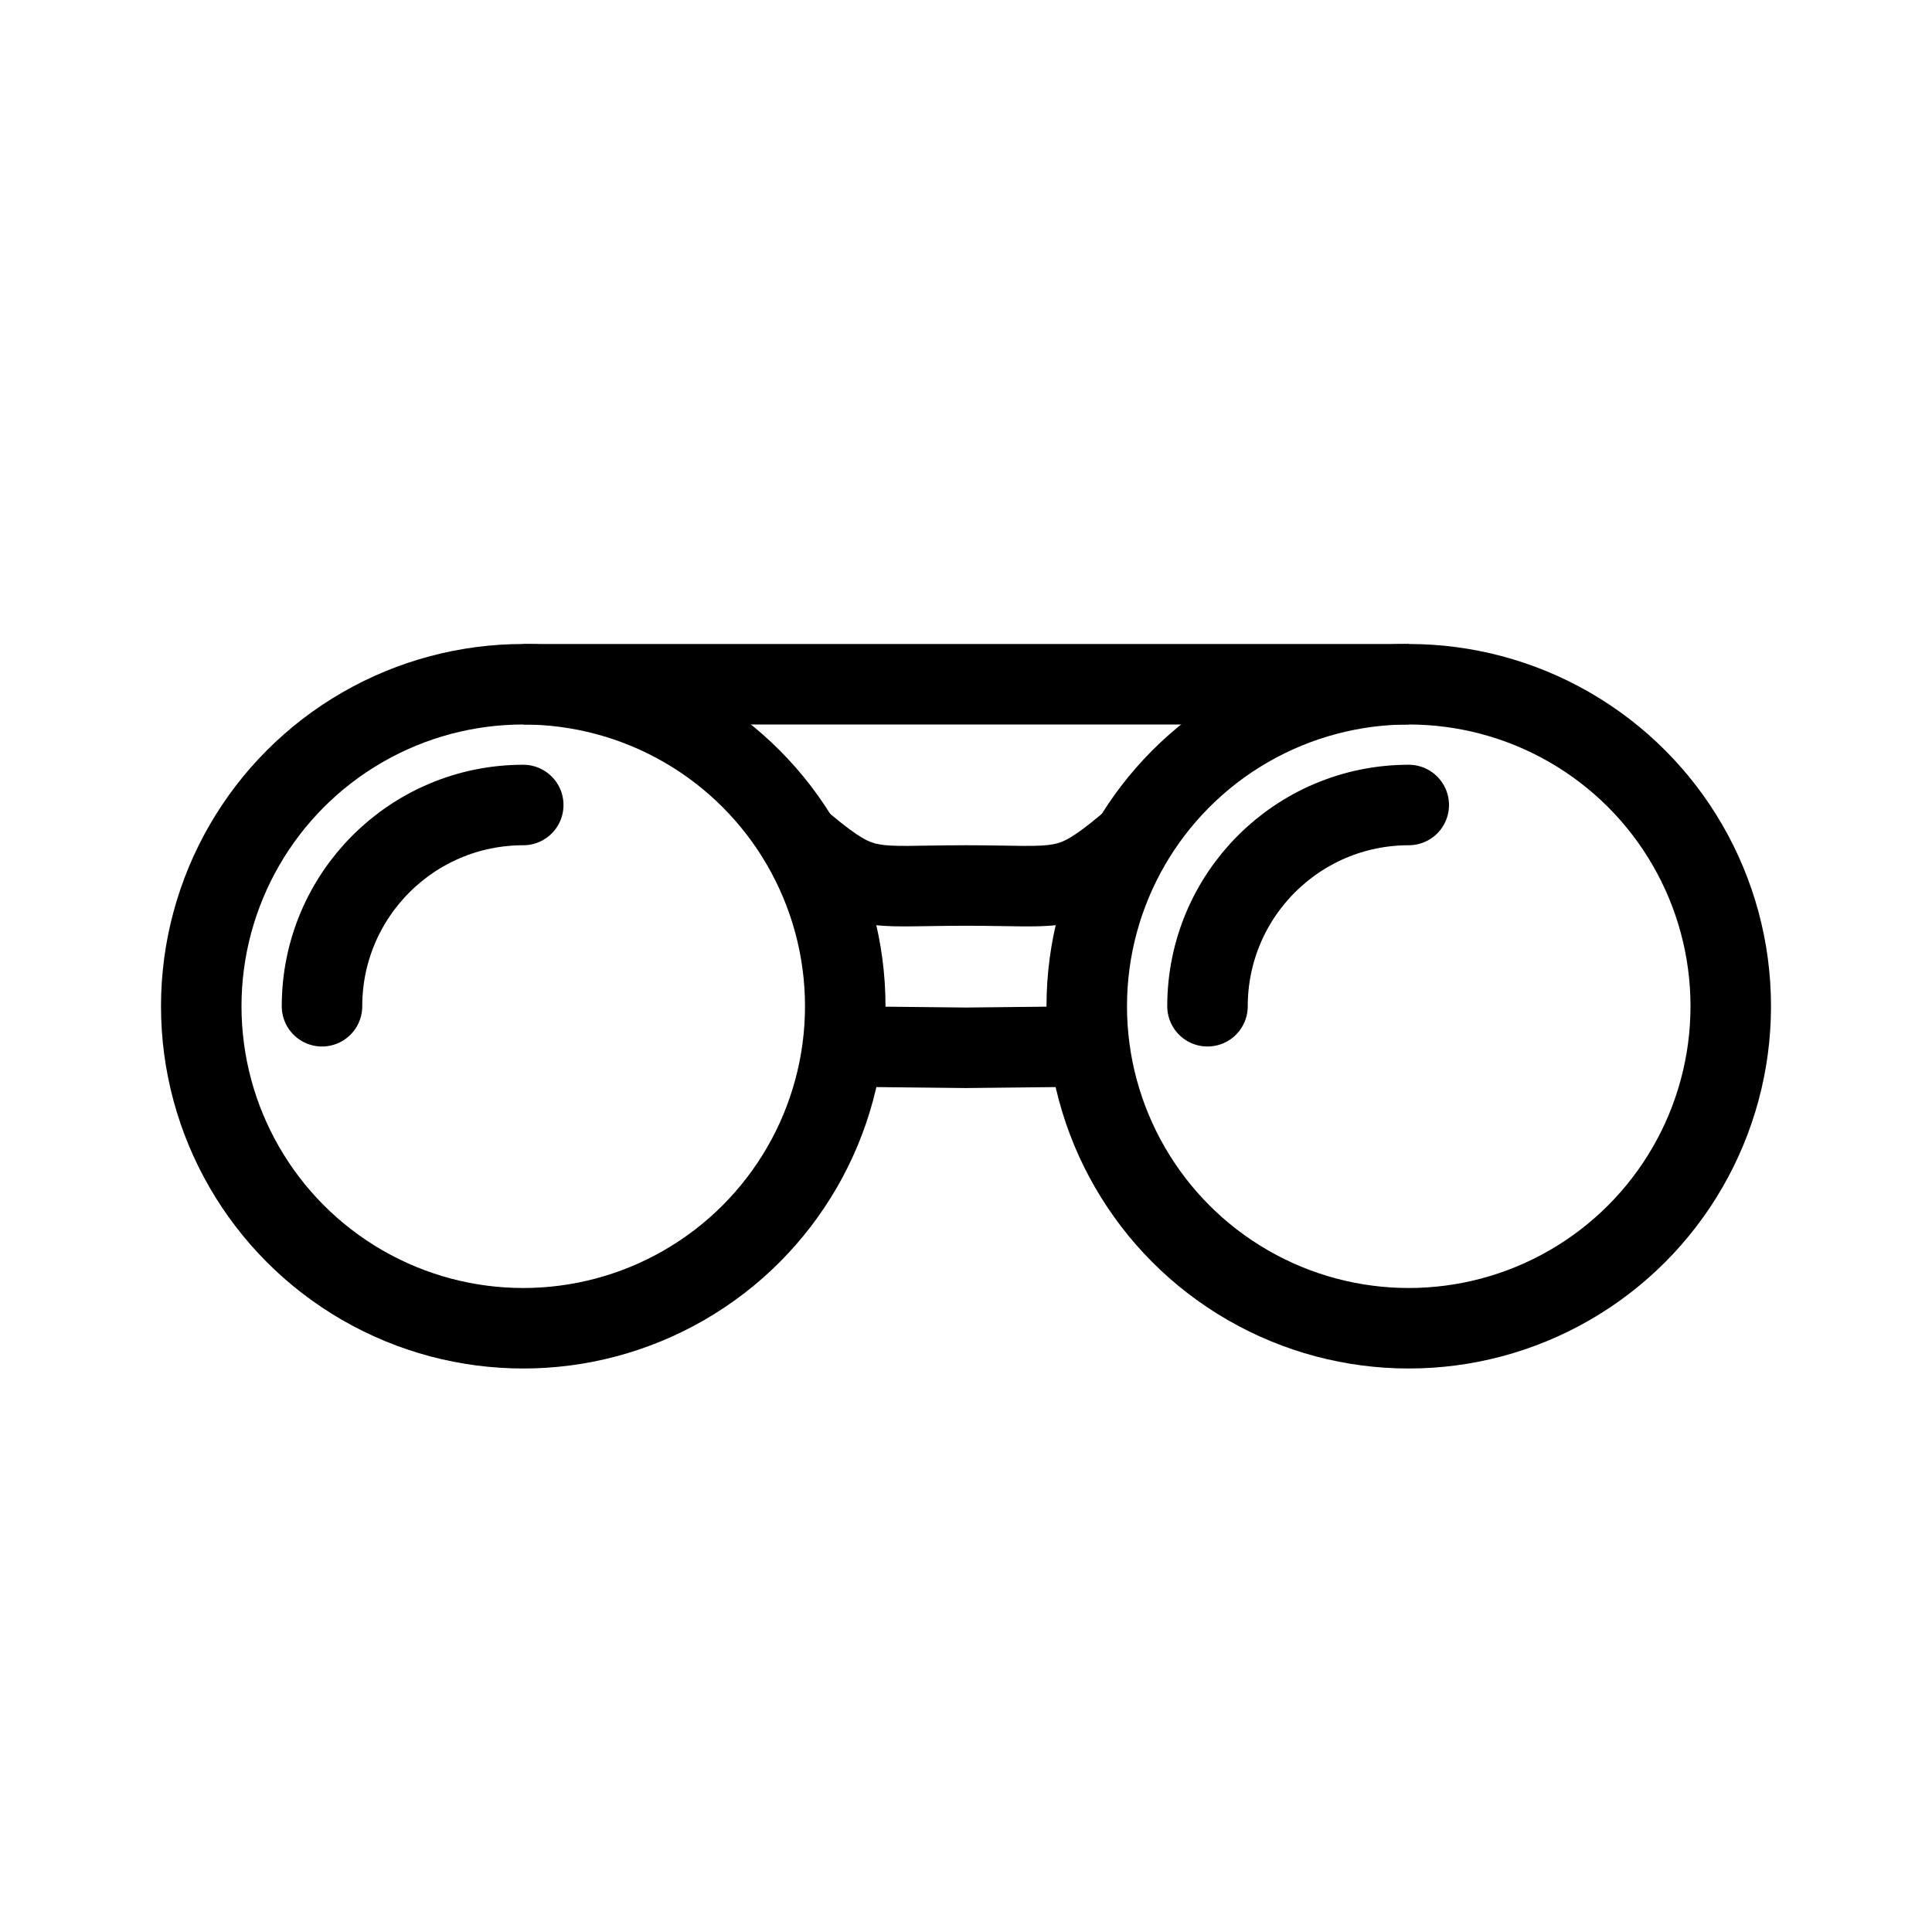 <svg width="24" height="24" viewBox="0 0 24 24" fill="none" xmlns="http://www.w3.org/2000/svg">
<circle cx="6.5" cy="12.5" r="4" stroke="black"/>
<path d="M4 12.5C4 11.119 5.119 10 6.5 10" stroke="black" stroke-linecap="round" stroke-linejoin="round"/>
<path d="M15 12.5C15 11.119 16.119 10 17.5 10" stroke="black" stroke-linecap="round" stroke-linejoin="round"/>
<circle cx="17.5" cy="12.5" r="4" stroke="black"/>
<path d="M10.321 10.117C10.109 9.939 9.794 9.967 9.617 10.179C9.439 10.391 9.467 10.706 9.679 10.883L10.321 10.117ZM14.321 10.883C14.533 10.706 14.561 10.391 14.383 10.179C14.206 9.967 13.891 9.939 13.679 10.117L14.321 10.883ZM12 10.5C11.713 10.5 11.441 10.507 11.284 10.508C11.102 10.509 10.998 10.503 10.919 10.488C10.795 10.465 10.678 10.415 10.321 10.117L9.679 10.883C10.055 11.198 10.341 11.398 10.735 11.472C10.914 11.505 11.099 11.509 11.289 11.508C11.505 11.507 11.69 11.5 12 11.5V10.5ZM13.679 10.117C13.322 10.415 13.205 10.465 13.081 10.488C13.002 10.503 12.898 10.509 12.716 10.508C12.559 10.507 12.287 10.5 12 10.5V11.5C12.31 11.5 12.495 11.507 12.711 11.508C12.901 11.509 13.086 11.505 13.265 11.472C13.659 11.398 13.945 11.198 14.321 10.883L13.679 10.117Z" fill="black"/>
<path d="M12 13.016L11.995 13.516L12.005 13.516L12 13.016ZM12.005 13.516L13.505 13.5L13.495 12.5L11.995 12.516L12.005 13.516ZM12.005 12.516L10.505 12.5L10.495 13.5L11.995 13.516L12.005 12.516Z" fill="black"/>
<path d="M6.5 8.5H17.5" stroke="black"/>
</svg>
